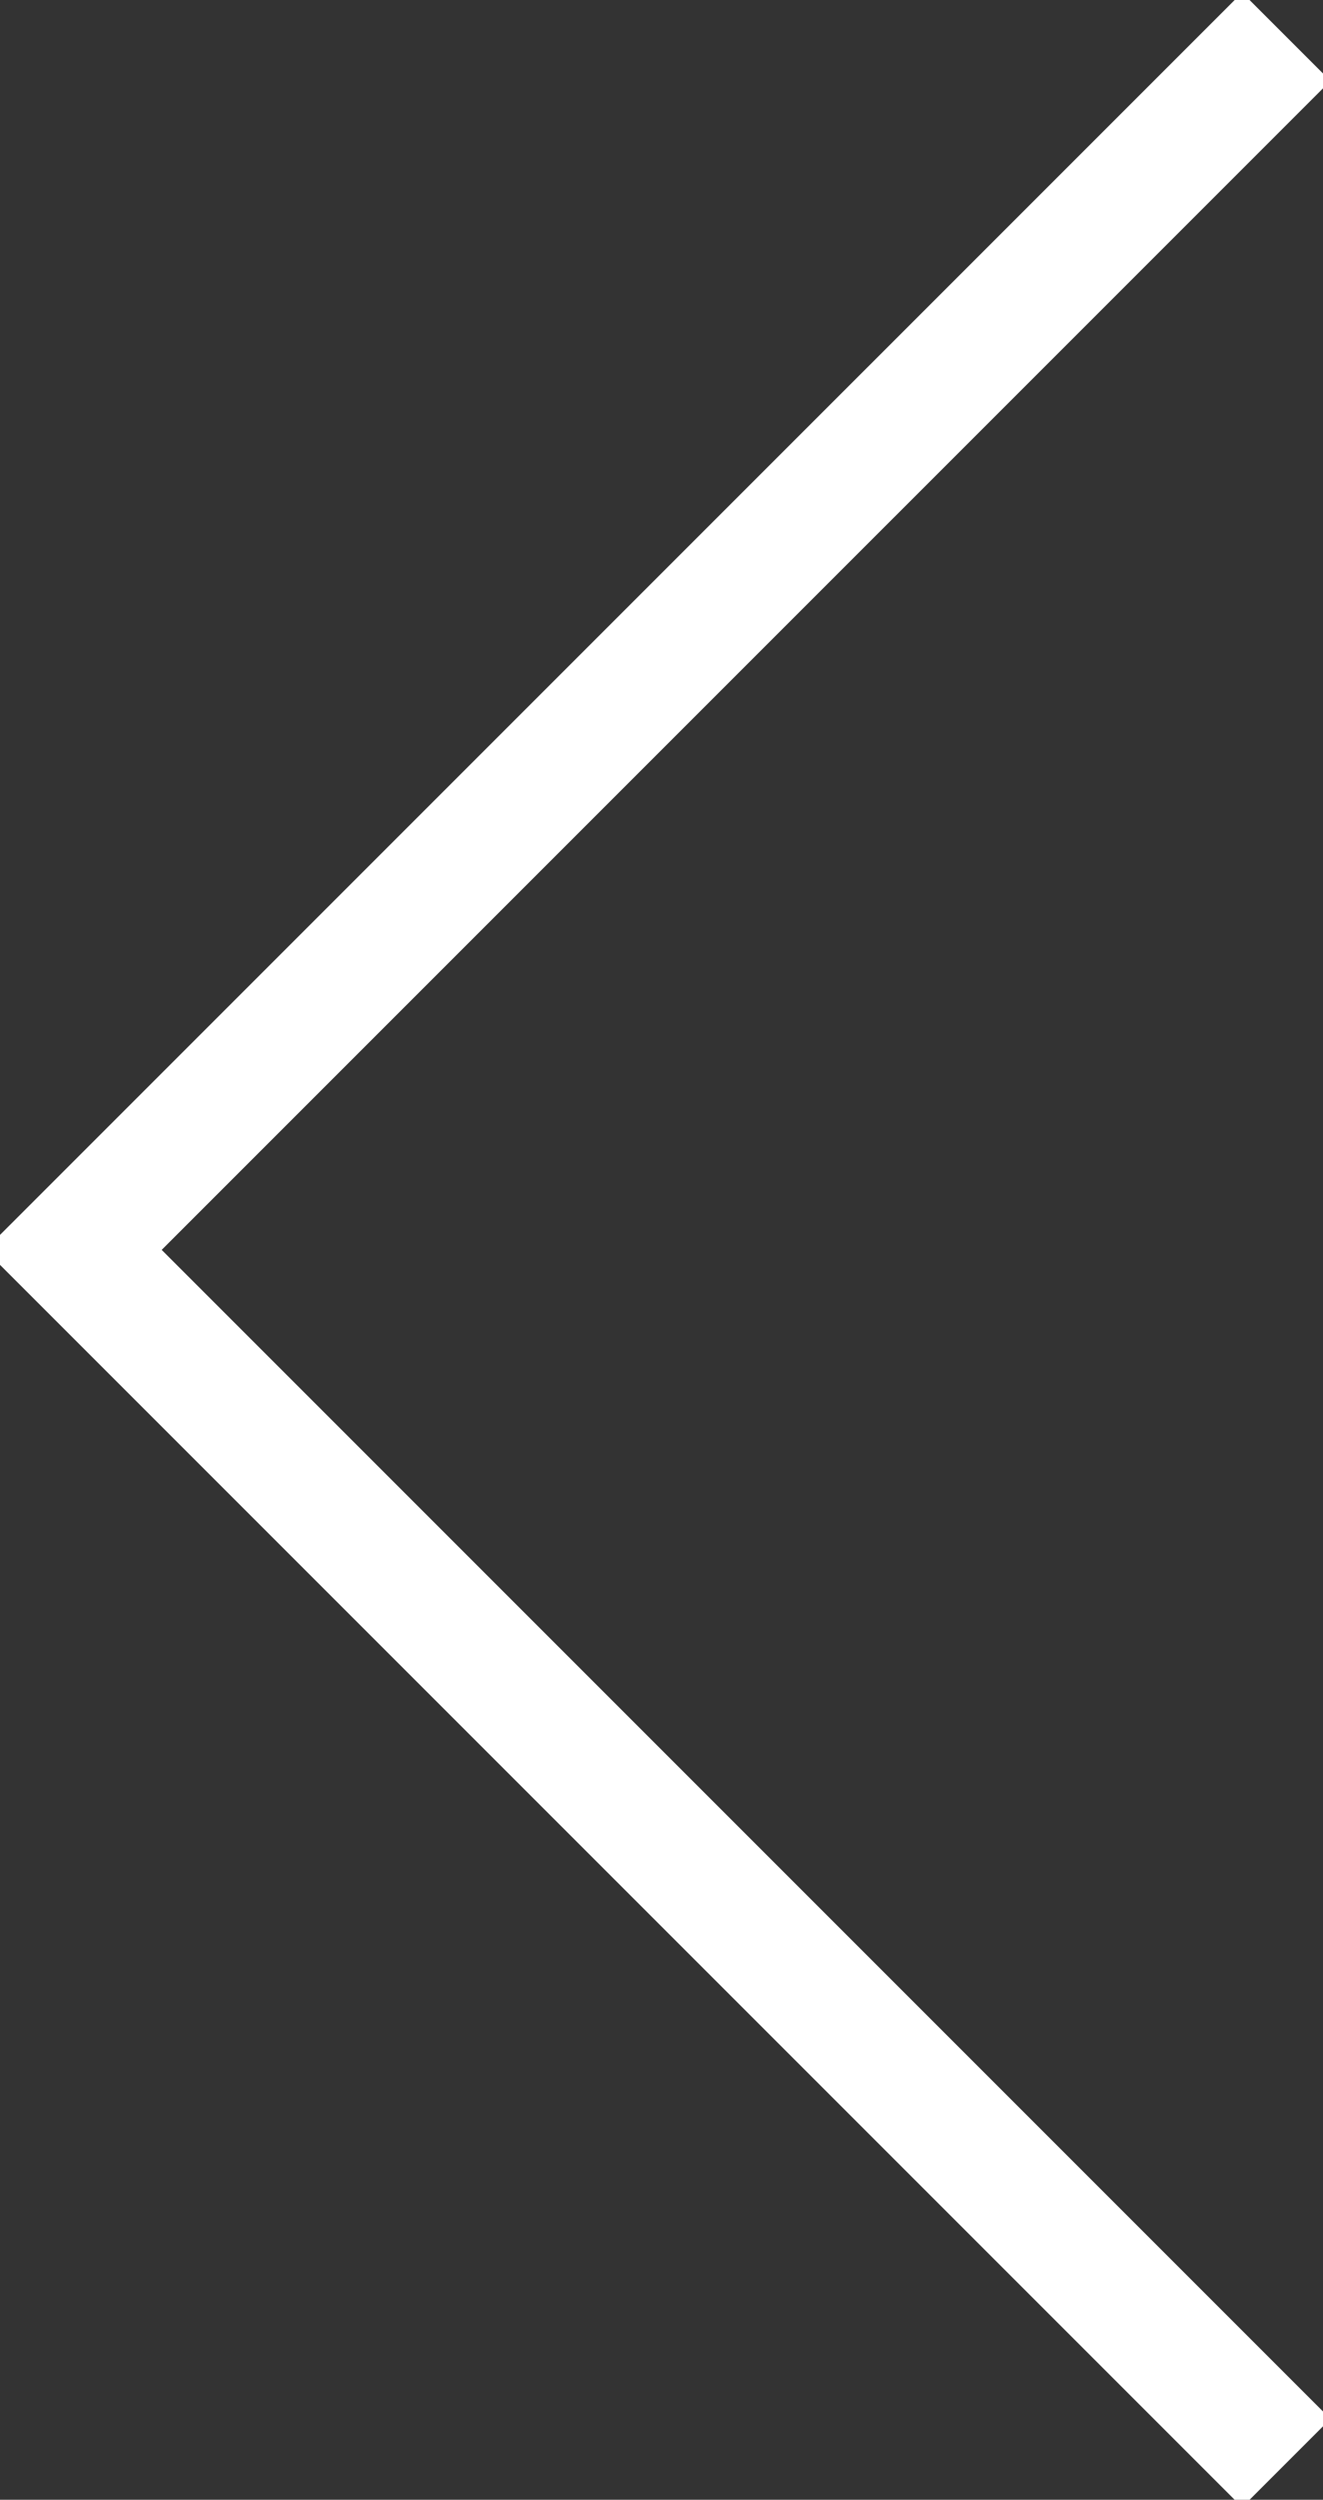 <svg xmlns="http://www.w3.org/2000/svg" xmlns:xlink="http://www.w3.org/1999/xlink" width="27.411" height="51.78" viewBox="0 0 27.411 51.78">
  <rect x="0" y="0" width="27.411" height="51.78" fill="#333333" stroke="none"/>
  <defs>
    <clipPath id="clip-path">
      <rect id="사각형_287" data-name="사각형 287" width="27.411" height="51.78" fill="none"/>
    </clipPath>
  </defs>
  <g id="Previous_main_slide" data-name="Previous main slide" transform="translate(27.411 51.78) rotate(180)">
    <g id="그룹_393" data-name="그룹 393" transform="translate(0 0)" clip-path="url(#clip-path)">
      <path id="패스_800" data-name="패스 800" d="M.915.915l25.13,25.13L.915,51.174" transform="translate(-0.154 -0.155)" fill="none" stroke="#fff" stroke-width="2.588"/>
    </g>
  </g>
</svg>
